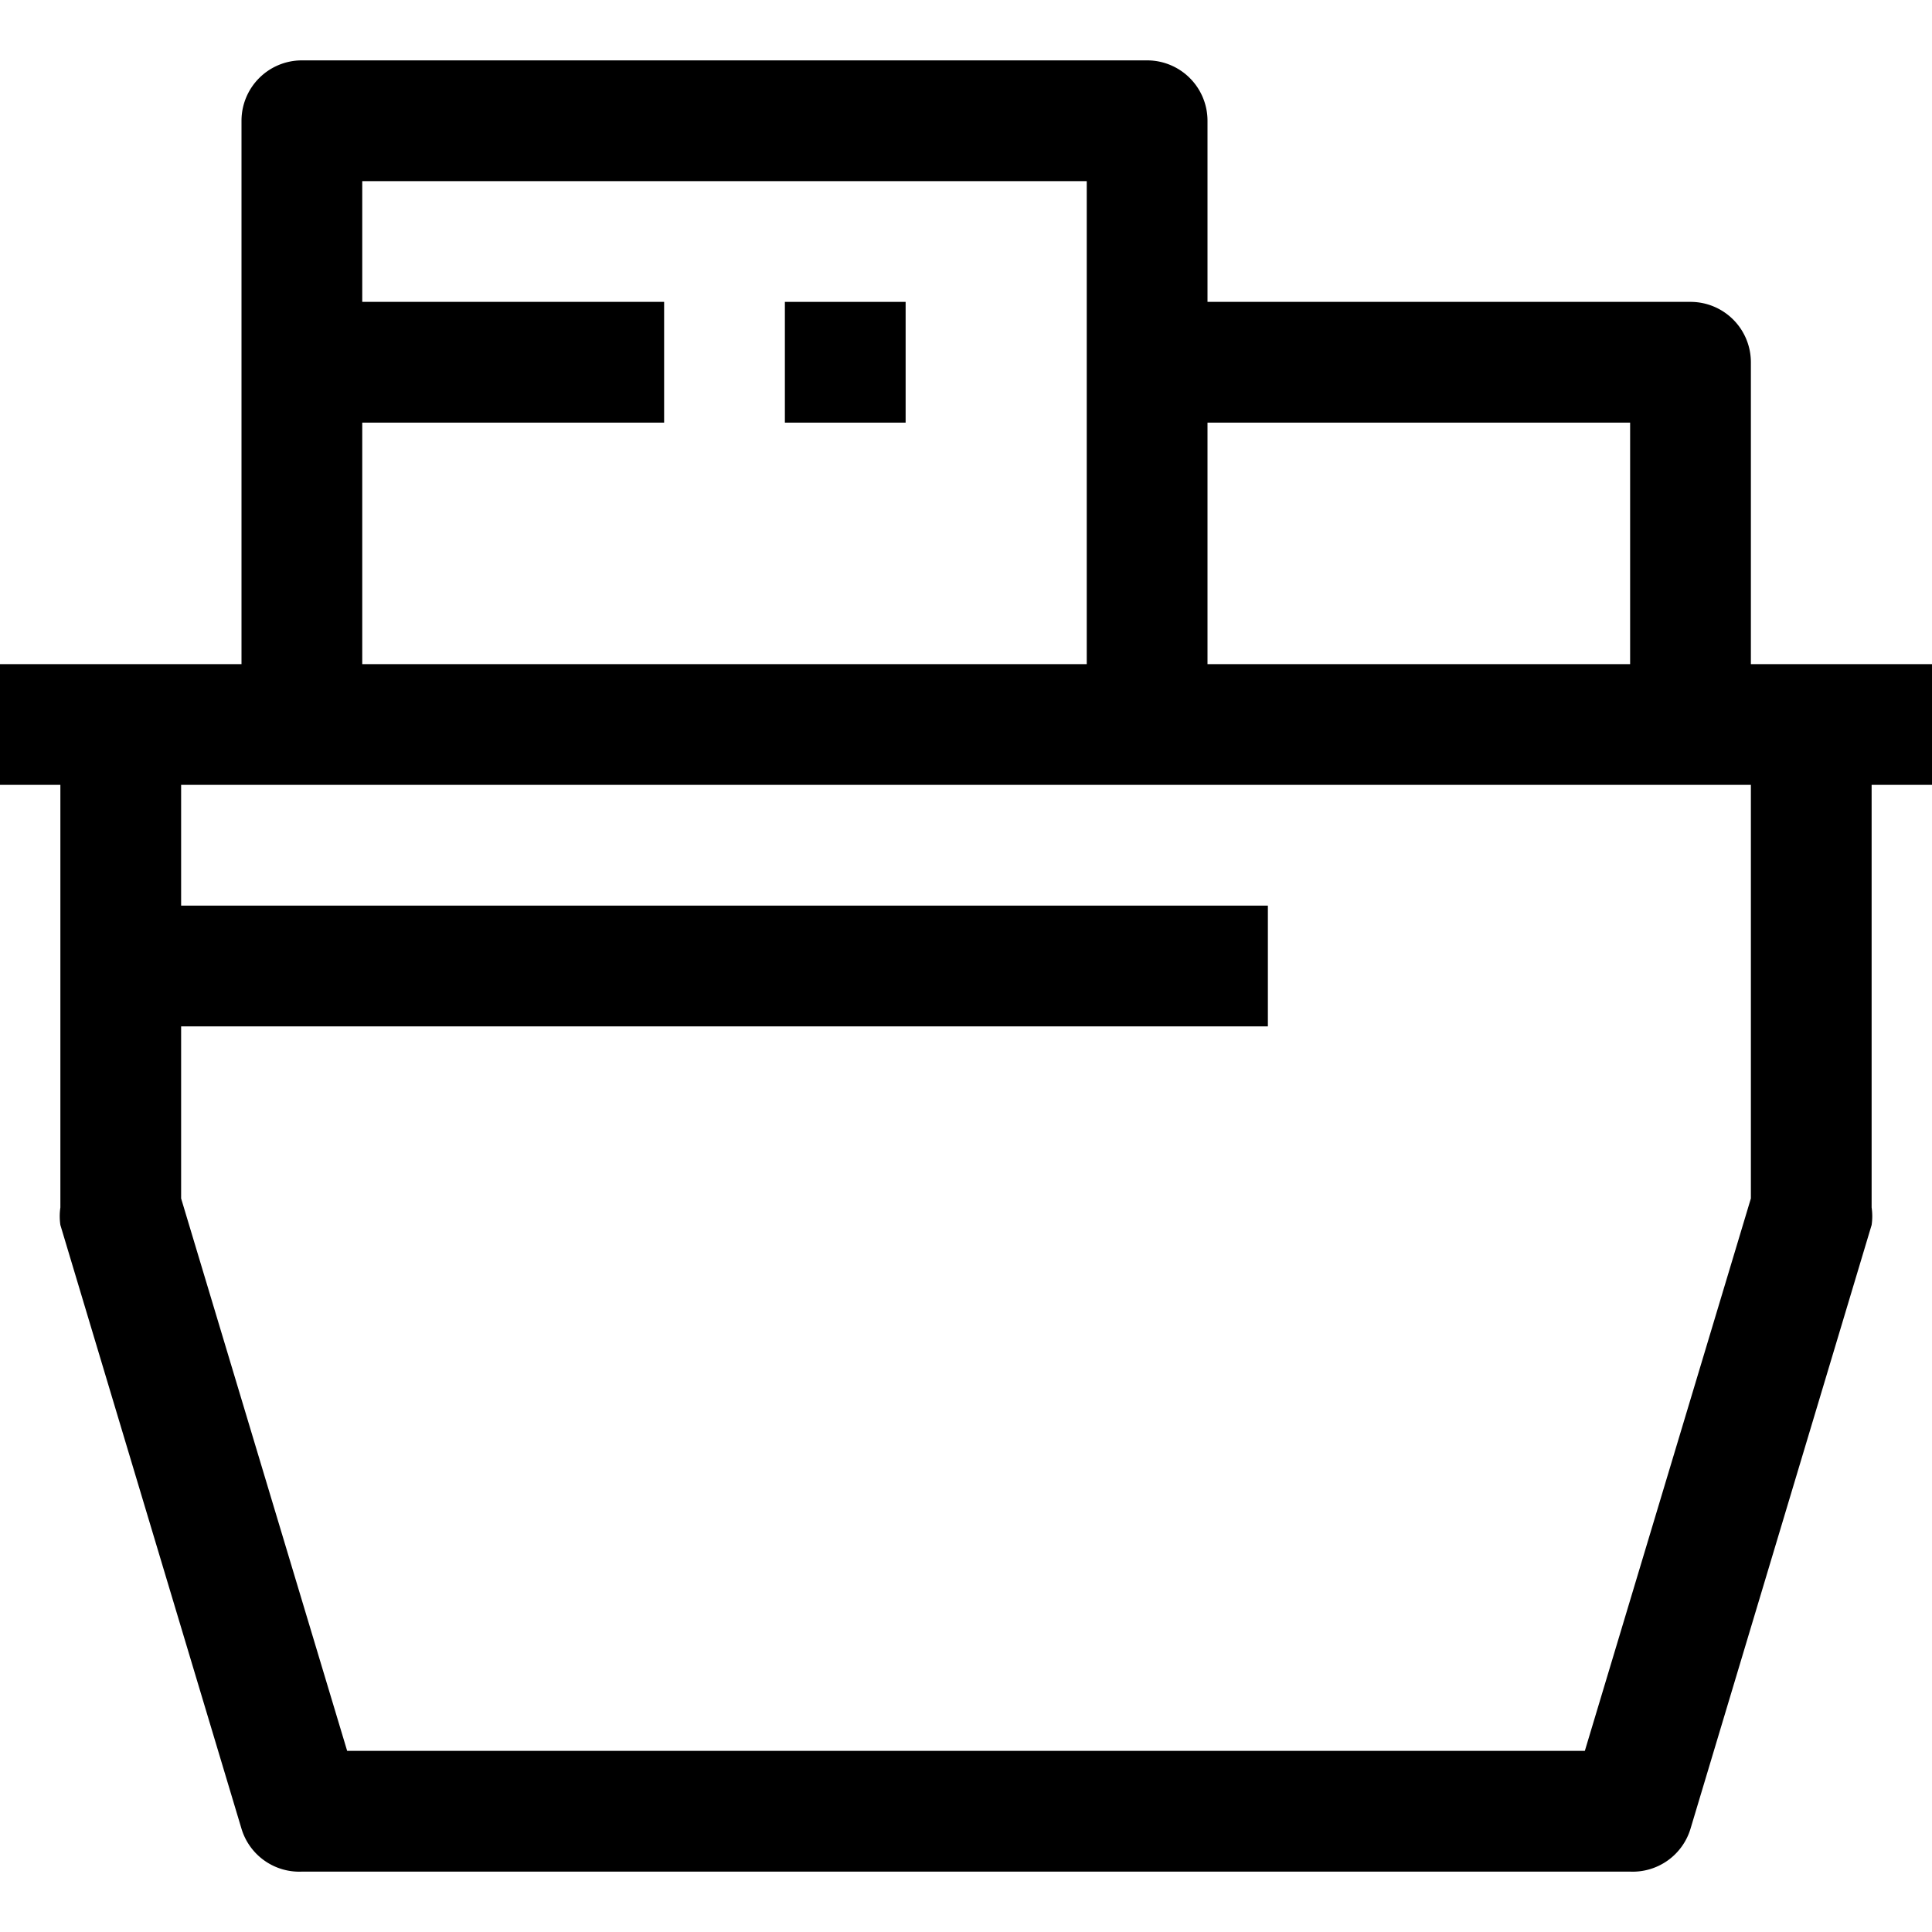 <svg xmlns="http://www.w3.org/2000/svg" viewBox="0 0 32 32"><title>44-Shopping Basket</title><g id="_44-Shopping_Basket" data-name="44-Shopping Basket"><path d="M30,11H29V6a1,1,0,0,0-1-1H20V2a1,1,0,0,0-1-1H5A1,1,0,0,0,4,2v9H0v2H1v7a1,1,0,0,0,0,.29l3,10A1,1,0,0,0,5,31H27a1,1,0,0,0,1-.71l3-10A1,1,0,0,0,31,20V13h1V11ZM20,7h7v4H20ZM6,7h5V5H6V3H18v8H6Zm23,9v3.85L26.25,29H5.75L3,19.85V17H21V15H3V13H29Z"/><rect x="13" y="5" width="2" height="2"/></g></svg>